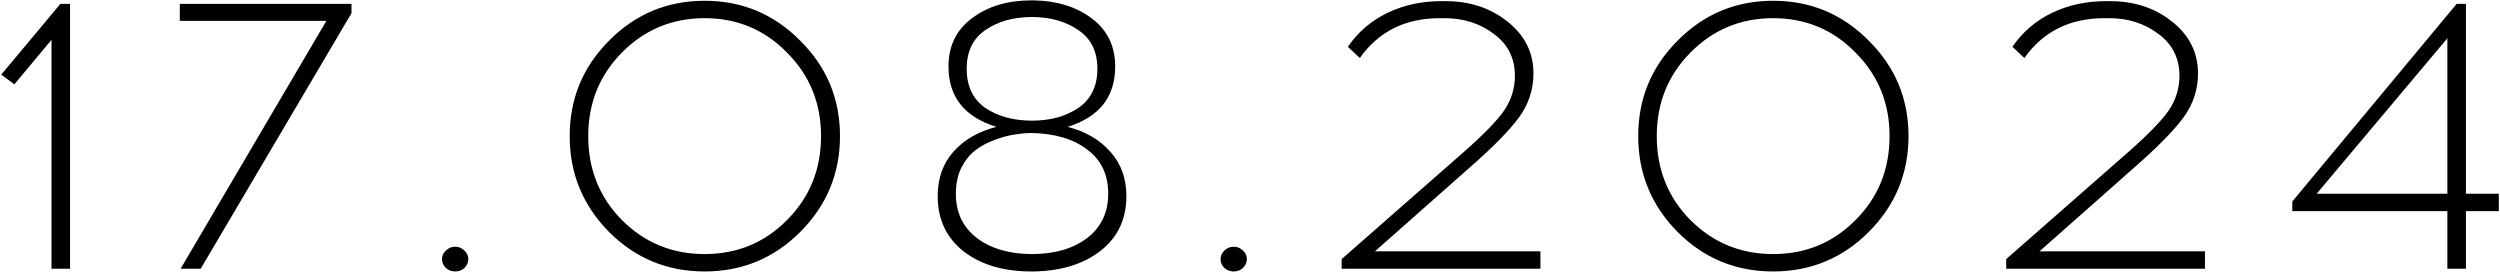 <?xml version="1.0" encoding="UTF-8"?> <svg xmlns="http://www.w3.org/2000/svg" width="1293" height="141" viewBox="0 0 1293 141" fill="none"><path d="M36.239 139H26.639V20.6L7.439 43.6L0.639 38.6L31.239 2H36.239V139ZM181.798 6.8L103.798 139H93.398L168.798 10.8H92.998V2H181.798V6.8ZM230.606 129.6C231.94 128.267 233.54 127.6 235.406 127.6C237.273 127.6 238.873 128.267 240.206 129.6C241.54 130.8 242.206 132.267 242.206 134C242.206 135.733 241.54 137.267 240.206 138.6C238.873 139.8 237.273 140.4 235.406 140.4C233.54 140.4 231.94 139.8 230.606 138.6C229.273 137.267 228.606 135.733 228.606 134C228.606 132.267 229.273 130.8 230.606 129.6ZM315.041 21C328.641 7.267 345.107 0.4 364.441 0.4C383.774 0.4 400.241 7.267 413.841 21C427.574 34.6 434.441 51.067 434.441 70.4C434.441 89.733 427.574 106.267 413.841 120C400.241 133.6 383.774 140.4 364.441 140.4C345.107 140.4 328.641 133.6 315.041 120C301.441 106.267 294.641 89.733 294.641 70.4C294.641 51.067 301.441 34.6 315.041 21ZM407.041 27.2C395.441 15.333 381.241 9.4 364.441 9.4C347.641 9.4 333.374 15.333 321.641 27.2C310.041 38.933 304.241 53.333 304.241 70.4C304.241 87.6 310.041 102.067 321.641 113.8C333.374 125.533 347.641 131.4 364.441 131.4C381.241 131.4 395.441 125.533 407.041 113.8C418.774 102.067 424.641 87.6 424.641 70.4C424.641 53.333 418.774 38.933 407.041 27.2ZM552.167 65.6C561.501 68 568.901 72.333 574.367 78.6C579.834 84.733 582.567 92.333 582.567 101.4C582.567 113.267 578.167 122.667 569.367 129.6C560.567 136.533 549.034 140.133 534.767 140.4H533.567C519.034 140.4 507.301 136.933 498.367 130C489.434 122.933 484.967 113.4 484.967 101.4C484.967 92.2 487.701 84.533 493.167 78.4C498.634 72.267 506.034 68 515.367 65.6C498.834 60.533 490.567 50.133 490.567 34.4C490.567 23.733 494.634 15.4 502.767 9.4C510.901 3.267 521.101 0.2 533.367 0.2H534.967C546.967 0.467 556.901 3.6 564.767 9.6C572.767 15.6 576.767 23.867 576.767 34.4C576.767 50.133 568.567 60.533 552.167 65.6ZM509.567 15.6C503.167 20 499.967 26.667 499.967 35.6C499.967 44.533 503.167 51.267 509.567 55.8C516.101 60.2 524.167 62.4 533.767 62.4C543.234 62.4 551.234 60.2 557.767 55.8C564.301 51.267 567.567 44.533 567.567 35.6C567.567 26.667 564.301 20 557.767 15.6C551.234 11.067 543.234 8.8 533.767 8.8C524.167 8.8 516.101 11.067 509.567 15.6ZM505.367 123.2C512.701 128.667 522.167 131.4 533.767 131.4C545.367 131.4 554.834 128.667 562.167 123.2C569.501 117.6 573.167 109.933 573.167 100.2C573.167 90.333 569.567 82.733 562.367 77.4C555.301 71.933 545.767 69.067 533.767 68.8C530.834 68.8 527.834 69.067 524.767 69.6C521.701 70 518.234 70.933 514.367 72.4C510.634 73.733 507.301 75.533 504.367 77.8C501.567 79.933 499.167 82.933 497.167 86.8C495.301 90.667 494.367 95.133 494.367 100.2C494.367 109.933 498.034 117.6 505.367 123.2ZM633.27 129.6C634.604 128.267 636.204 127.6 638.07 127.6C639.937 127.6 641.537 128.267 642.87 129.6C644.204 130.8 644.87 132.267 644.87 134C644.87 135.733 644.204 137.267 642.87 138.6C641.537 139.8 639.937 140.4 638.07 140.4C636.204 140.4 634.604 139.8 633.27 138.6C631.937 137.267 631.27 135.733 631.27 134C631.27 132.267 631.937 130.8 633.27 129.6ZM796.705 139H693.905V134L757.305 78.4C767.305 69.6 774.171 62.533 777.905 57.2C781.638 51.733 783.505 45.733 783.505 39.2C783.505 30.133 779.905 22.933 772.705 17.6C765.505 12.133 756.971 9.4 747.105 9.4H744.705C726.838 9.4 713.038 16.267 703.305 30L697.105 24.2C702.438 16.467 709.305 10.6 717.705 6.6C726.105 2.6 735.305 0.6 745.305 0.6H747.705C760.238 0.6 770.905 4.133 779.705 11.2C788.638 18.267 793.105 27.2 793.105 38C793.105 46.267 790.638 53.8 785.705 60.6C780.771 67.4 772.038 76.267 759.505 87.2L711.105 130H796.705V139ZM867.681 21C881.281 7.267 897.748 0.4 917.081 0.4C936.415 0.4 952.881 7.267 966.481 21C980.215 34.6 987.081 51.067 987.081 70.4C987.081 89.733 980.215 106.267 966.481 120C952.881 133.6 936.415 140.4 917.081 140.4C897.748 140.4 881.281 133.6 867.681 120C854.081 106.267 847.281 89.733 847.281 70.4C847.281 51.067 854.081 34.6 867.681 21ZM959.681 27.2C948.081 15.333 933.881 9.4 917.081 9.4C900.281 9.4 886.015 15.333 874.281 27.2C862.681 38.933 856.881 53.333 856.881 70.4C856.881 87.6 862.681 102.067 874.281 113.8C886.015 125.533 900.281 131.4 917.081 131.4C933.881 131.4 948.081 125.533 959.681 113.8C971.415 102.067 977.281 87.6 977.281 70.4C977.281 53.333 971.415 38.933 959.681 27.2ZM1140.41 139H1037.61V134L1101.01 78.4C1111.01 69.6 1117.87 62.533 1121.61 57.2C1125.34 51.733 1127.21 45.733 1127.21 39.2C1127.21 30.133 1123.61 22.933 1116.41 17.6C1109.21 12.133 1100.67 9.4 1090.81 9.4H1088.41C1070.54 9.4 1056.74 16.267 1047.01 30L1040.81 24.2C1046.14 16.467 1053.01 10.6 1061.41 6.6C1069.81 2.6 1079.01 0.6 1089.01 0.6H1091.41C1103.94 0.6 1114.61 4.133 1123.41 11.2C1132.34 18.267 1136.81 27.2 1136.81 38C1136.81 46.267 1134.34 53.8 1129.41 60.6C1124.47 67.4 1115.74 76.267 1103.21 87.2L1054.81 130H1140.41V139ZM1275.38 109.2V139H1265.78V109.2H1185.58V104.2L1270.58 2H1275.38V100.2H1292.38V109.2H1275.38ZM1265.78 19.8L1198.18 100.2H1265.78V19.8Z" fill="black"></path></svg> 